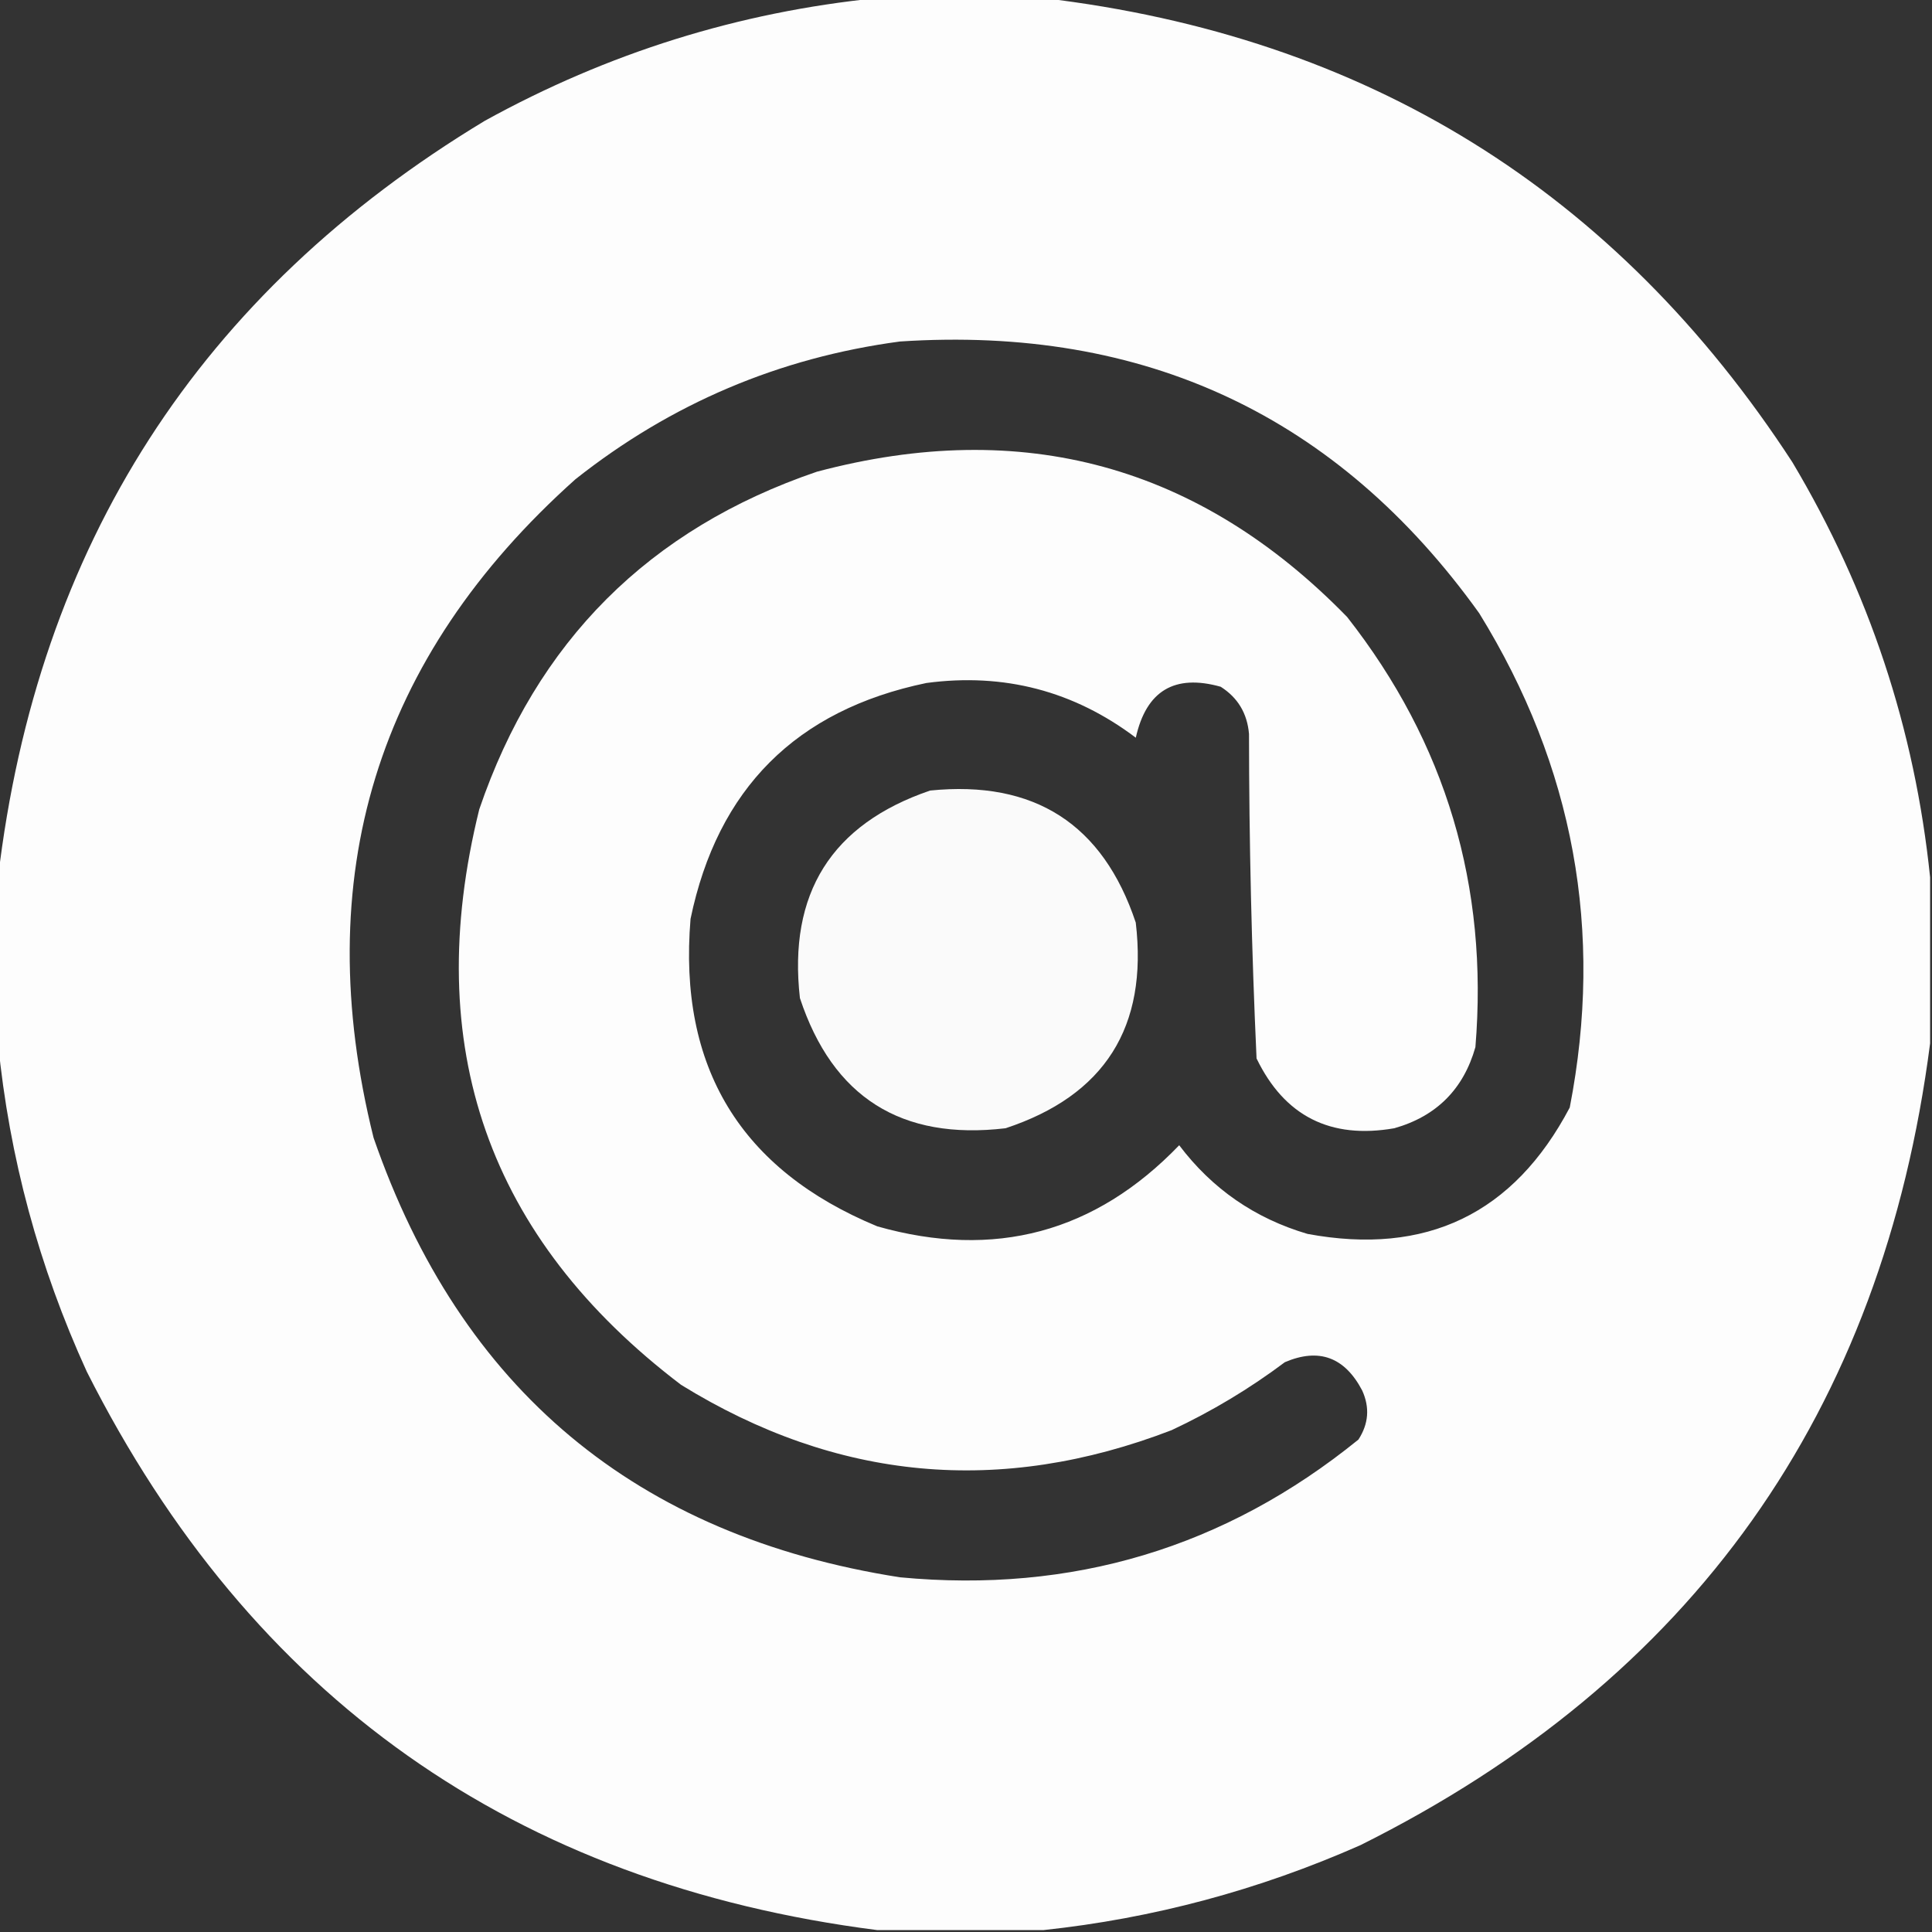 <svg width="54" height="54" viewBox="0 0 54 54" fill="none" xmlns="http://www.w3.org/2000/svg">
<rect x="0" y="0" width="54" height="54" fill="#333333" stroke="none"/>
<g clip-path="url(#clip0_151_7893)">
<path opacity="0.986" fill-rule="evenodd" clip-rule="evenodd" d="M24.521 -0.053C26.068 -0.053 27.615 -0.053 29.162 -0.053C38.184 1.013 45.163 5.337 50.098 12.92C52.238 16.511 53.521 20.378 53.947 24.521C53.947 26.068 53.947 27.615 53.947 29.162C52.616 39.474 47.308 46.945 38.022 51.574C35.179 52.83 32.226 53.62 29.162 53.947C27.615 53.947 26.068 53.947 24.521 53.947C14.384 52.651 7.019 47.447 2.426 38.338C1.086 35.405 0.26 32.346 -0.053 29.162C-0.053 27.615 -0.053 26.068 -0.053 24.521C1.046 15.235 5.581 8.186 13.553 3.375C16.988 1.48 20.644 0.337 24.521 -0.053ZM25.154 9.545C31.994 9.096 37.39 11.627 41.344 17.139C43.989 21.425 44.833 26.03 43.875 30.955C42.309 33.927 39.865 35.104 36.545 34.488C35.075 34.055 33.88 33.229 32.959 32.01C30.61 34.451 27.797 35.206 24.521 34.277C20.696 32.694 18.956 29.828 19.301 25.682C20.057 22.043 22.254 19.846 25.893 19.09C28.061 18.801 30.012 19.311 31.746 20.619C32.038 19.307 32.829 18.833 34.119 19.195C34.598 19.5 34.861 19.939 34.91 20.514C34.913 23.544 34.983 26.567 35.121 29.584C35.901 31.196 37.185 31.846 38.971 31.535C40.148 31.201 40.904 30.445 41.238 29.268C41.609 24.772 40.414 20.764 37.652 17.244C33.525 13.008 28.586 11.655 22.834 13.184C18.141 14.783 14.994 17.93 13.395 22.623C11.758 29.245 13.639 34.606 19.037 38.707C23.392 41.395 27.962 41.816 32.748 39.973C33.873 39.446 34.927 38.813 35.912 38.074C36.864 37.667 37.584 37.931 38.074 38.865C38.289 39.339 38.254 39.795 37.969 40.236C34.242 43.259 29.971 44.542 25.154 44.086C17.781 42.934 12.876 38.838 10.441 31.799C8.629 24.511 10.51 18.376 16.084 13.395C18.757 11.279 21.78 9.996 25.154 9.545Z" fill="white"/>
<path opacity="0.974" fill-rule="evenodd" clip-rule="evenodd" d="M25.997 22.096C28.911 21.802 30.827 23.033 31.745 25.787C32.089 28.704 30.877 30.62 28.106 31.535C25.19 31.88 23.274 30.667 22.358 27.897C22.026 24.971 23.239 23.037 25.997 22.096Z" fill="white"/>
</g>
<defs>
<clipPath id="clip0_151_7893">
<rect width="54" height="54" fill="white"/>
</clipPath>
</defs>
</svg>
